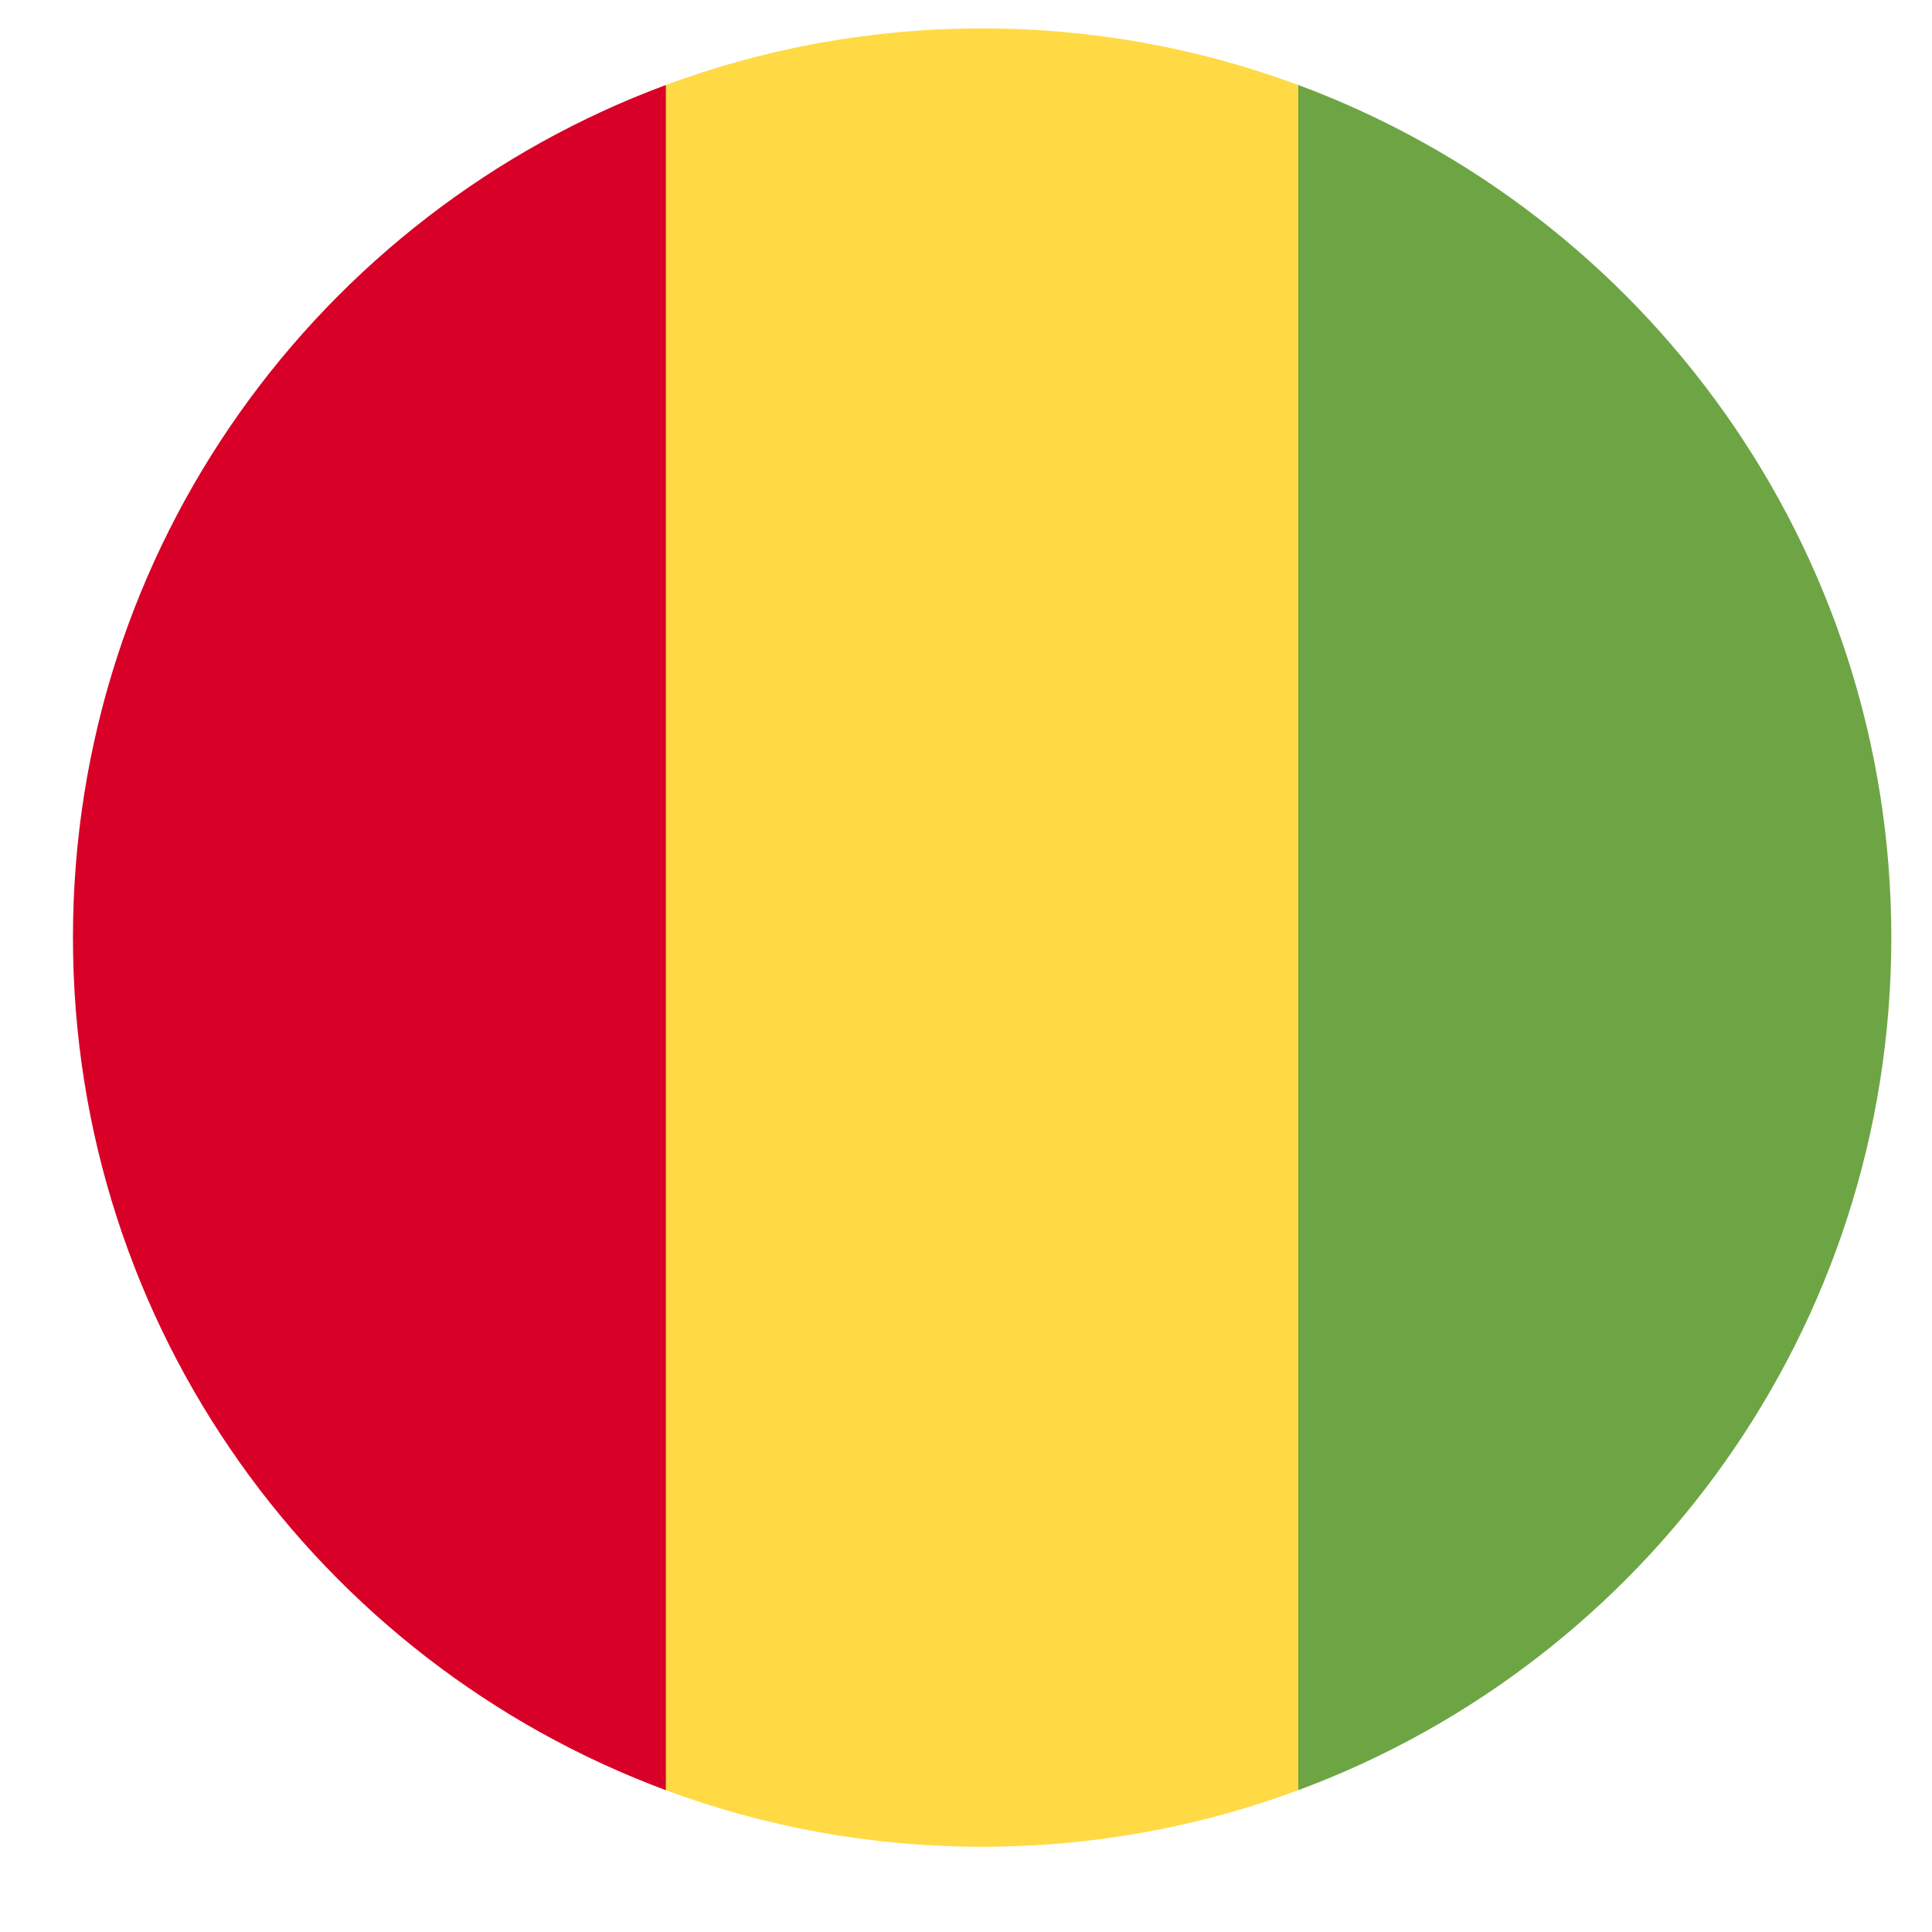 <svg width="17" height="17" viewBox="0 0 17 17" fill="none" xmlns="http://www.w3.org/2000/svg">
<g clip-path="url(#clip0_281_13570)">
<path d="M11.424 0.748C10.558 0.426 9.62 0.25 8.642 0.25C7.663 0.25 6.726 0.426 5.859 0.748L5.511 8.25L5.859 15.752C6.726 16.074 7.663 16.25 8.642 16.25C9.62 16.25 10.558 16.074 11.424 15.752L11.772 8.25L11.424 0.748Z" fill="#FFDA44"/>
<path d="M0.642 8.25C0.642 11.69 2.813 14.622 5.859 15.752V0.748C2.813 1.878 0.642 4.81 0.642 8.25Z" fill="#D80027"/>
<path d="M16.642 8.25C16.642 4.81 14.471 1.878 11.424 0.748V15.752C14.471 14.622 16.642 11.69 16.642 8.25Z" fill="#6DA544"/>
</g>
<defs>
<clipPath id="clip0_281_13570">
<rect width="17" height="17" fill="white"/>
</clipPath>
</defs>
</svg>

